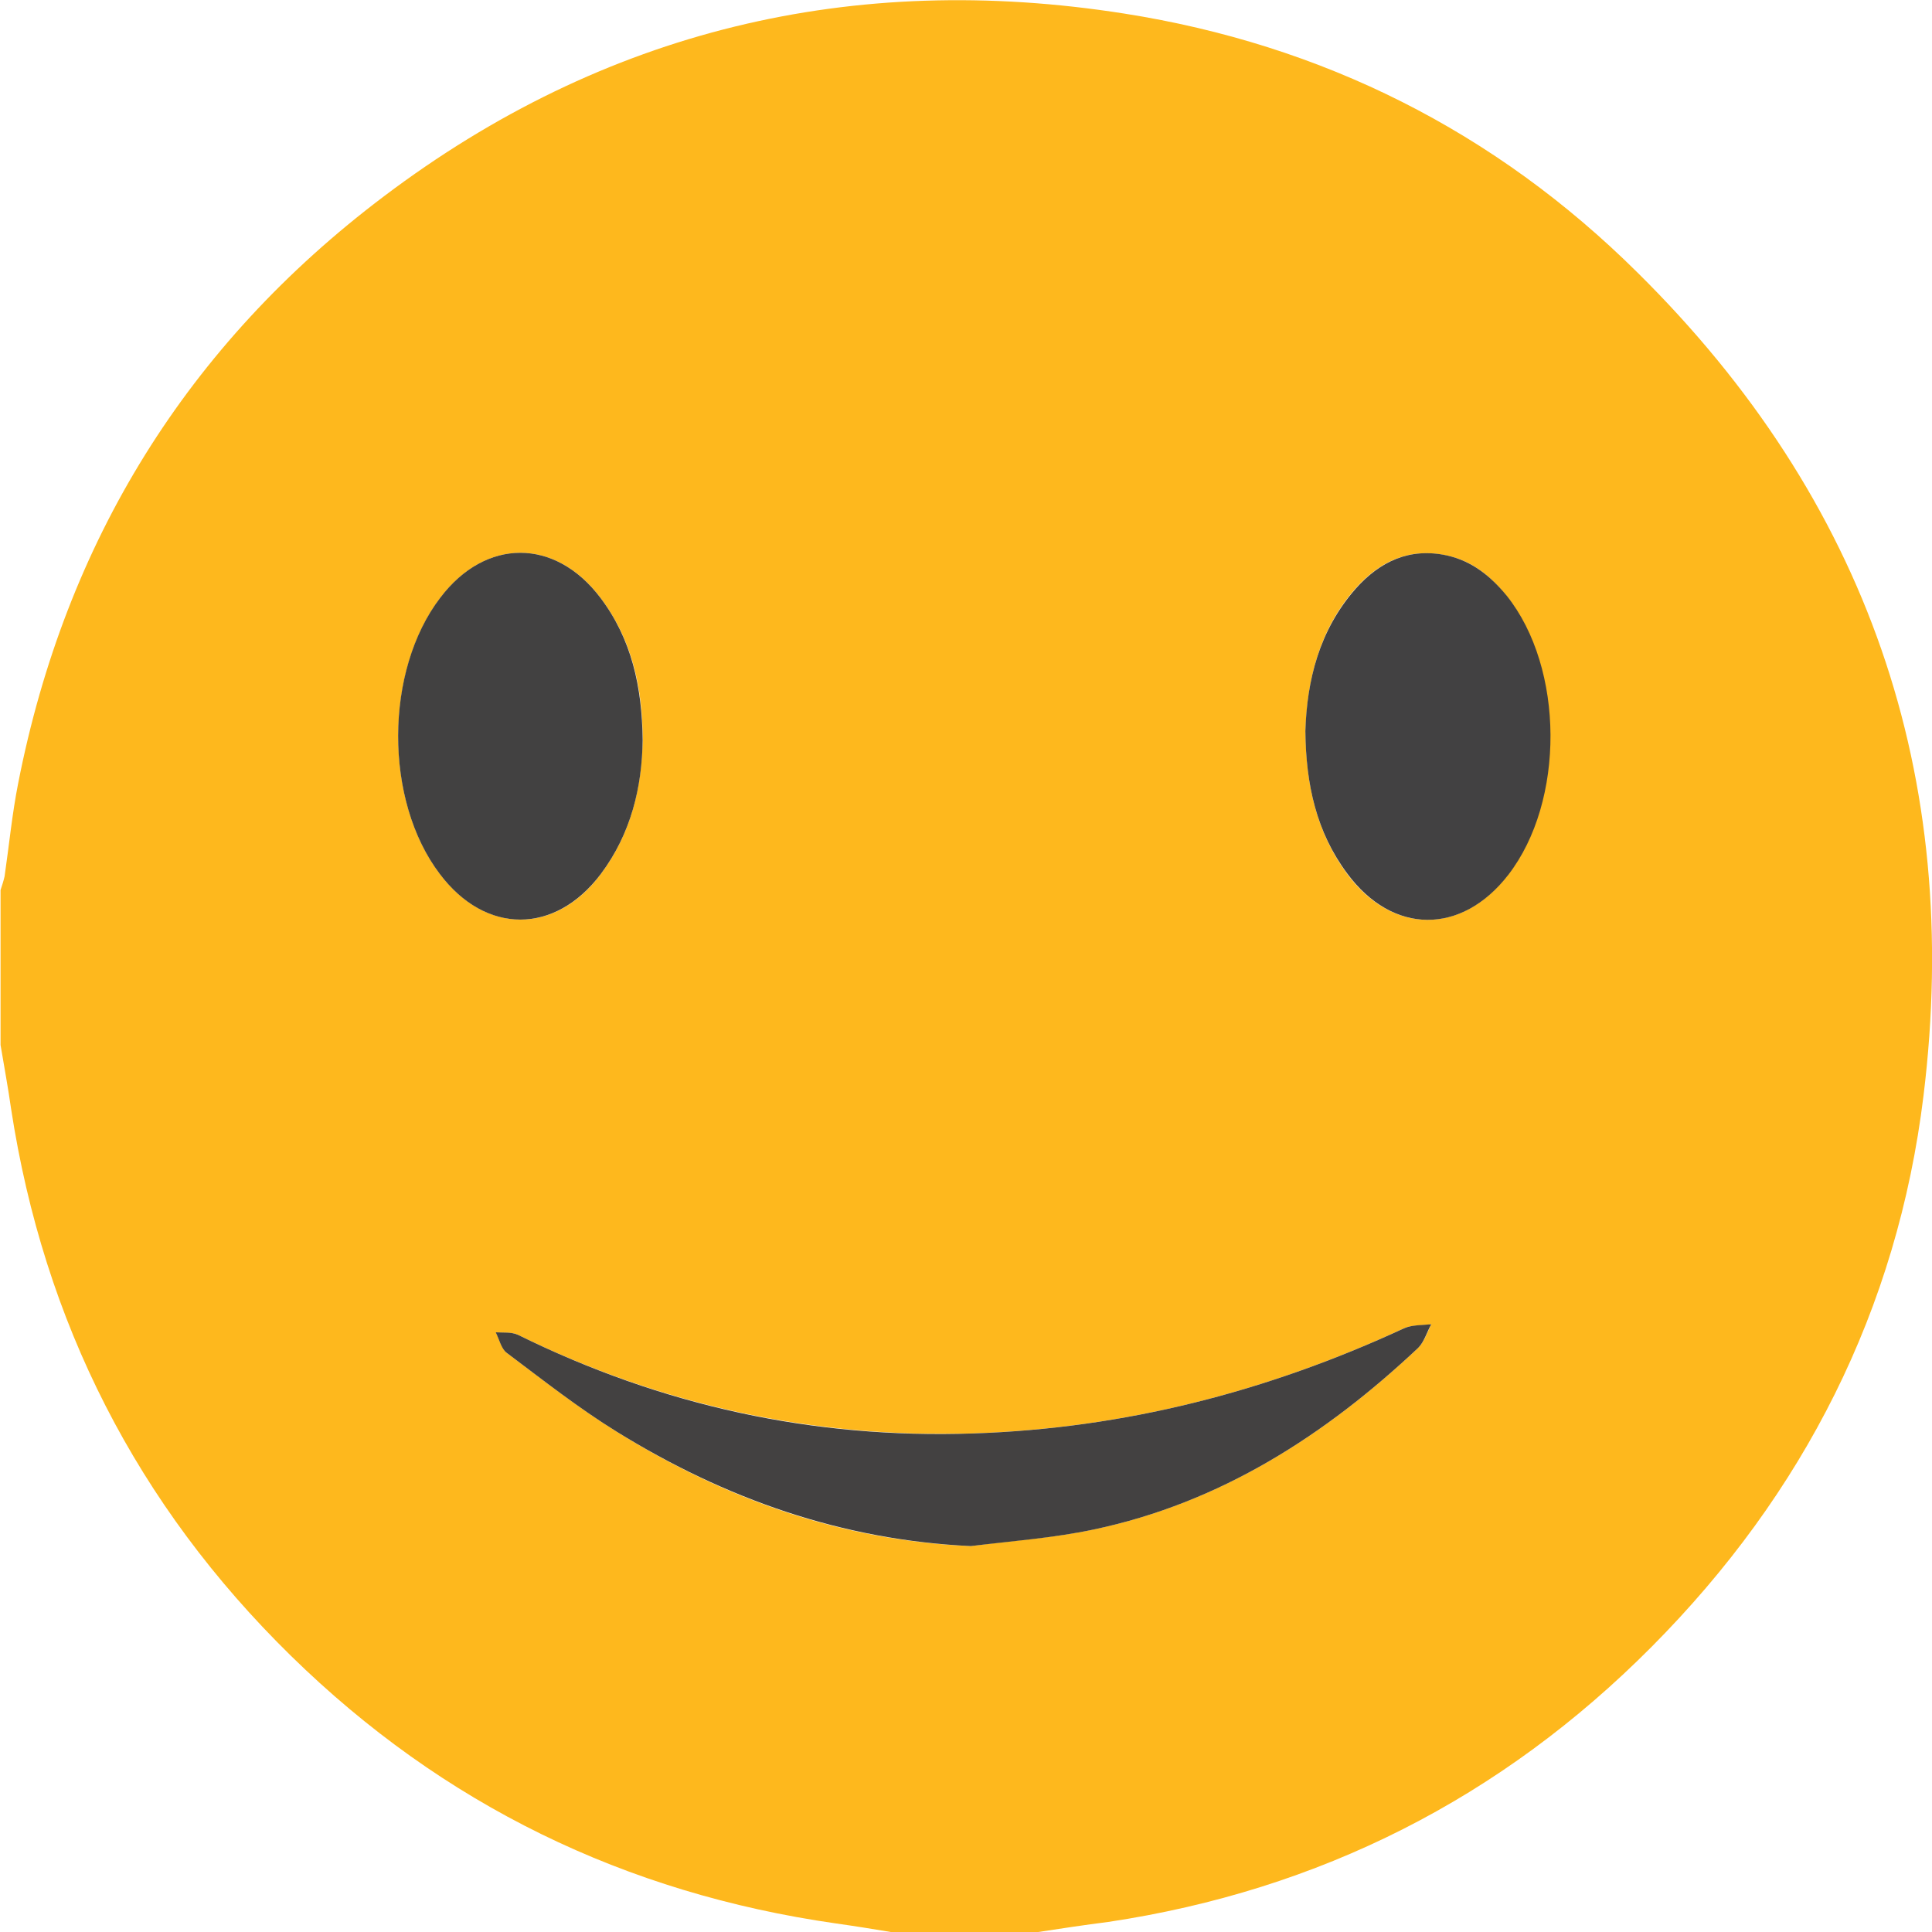 <svg width="35" height="35" viewBox="0 0 35 35" fill="none" xmlns="http://www.w3.org/2000/svg">
<g clip-path="url(#clip0_1044_115)">
<path d="M18.809 35C17.916 35 17.031 35 16.138 35C15.809 34.945 15.472 34.891 15.144 34.845C11.324 34.298 8.024 32.694 5.27 29.996C2.48 27.262 0.794 23.953 0.201 20.088C0.147 19.706 0.074 19.314 0.01 18.931C0.01 17.992 0.01 17.062 0.01 16.124C0.037 16.041 0.064 15.96 0.083 15.877C0.165 15.312 0.219 14.747 0.329 14.191C1.186 9.816 3.392 6.243 6.957 3.555C10.941 0.547 15.445 -0.529 20.368 0.246C23.96 0.811 27.087 2.379 29.667 4.94C33.825 9.051 35.557 14.055 34.846 19.851C34.372 23.725 32.676 27.061 29.922 29.832C27.197 32.575 23.905 34.243 20.076 34.818C19.648 34.872 19.228 34.936 18.809 35ZM17.587 28.009C18.326 27.909 19.082 27.863 19.812 27.708C22.109 27.225 24.006 26.004 25.692 24.418C25.802 24.308 25.856 24.135 25.929 23.989C25.765 24.017 25.583 23.999 25.437 24.062C22.957 25.211 20.368 25.876 17.633 25.967C14.734 26.058 11.98 25.457 9.382 24.181C9.273 24.126 9.118 24.154 8.981 24.135C9.045 24.263 9.081 24.427 9.181 24.509C9.838 25.001 10.485 25.512 11.178 25.94C13.138 27.161 15.253 27.909 17.587 28.009ZM11.643 13.407C11.643 12.441 11.442 11.575 10.877 10.828C10.057 9.743 8.799 9.743 7.978 10.828C6.966 12.159 6.957 14.501 7.969 15.832C8.799 16.935 10.066 16.935 10.886 15.832C11.433 15.103 11.625 14.264 11.643 13.407ZM23.65 13.243C23.659 14.228 23.851 15.075 24.398 15.823C25.218 16.935 26.476 16.944 27.315 15.85C28.345 14.519 28.327 12.095 27.288 10.791C27.005 10.436 26.659 10.153 26.203 10.062C25.528 9.917 24.99 10.172 24.553 10.664C23.896 11.411 23.677 12.332 23.65 13.243Z" fill="#FEB81D"/>
<path d="M17.587 28.009C15.253 27.9 13.138 27.152 11.178 25.94C10.485 25.512 9.837 25.002 9.181 24.509C9.081 24.436 9.044 24.263 8.98 24.136C9.117 24.145 9.263 24.127 9.382 24.181C11.989 25.466 14.733 26.068 17.633 25.968C20.367 25.877 22.957 25.211 25.437 24.063C25.582 23.999 25.765 24.008 25.929 23.99C25.847 24.136 25.801 24.309 25.692 24.418C24.005 26.004 22.109 27.225 19.811 27.709C19.082 27.863 18.325 27.918 17.587 28.009Z" fill="#434141"/>
<path d="M11.642 13.408C11.632 14.255 11.432 15.103 10.885 15.832C10.055 16.935 8.797 16.935 7.967 15.832C6.955 14.501 6.964 12.15 7.976 10.828C8.797 9.743 10.055 9.743 10.876 10.828C11.441 11.575 11.632 12.441 11.642 13.408Z" fill="#424141"/>
<path d="M23.648 13.243C23.676 12.332 23.895 11.42 24.56 10.664C24.998 10.172 25.536 9.916 26.21 10.062C26.666 10.163 27.003 10.436 27.295 10.791C28.344 12.104 28.353 14.519 27.323 15.85C26.475 16.944 25.226 16.935 24.405 15.823C23.849 15.075 23.658 14.219 23.648 13.243Z" fill="#424142"/>
</g>
<defs>
<clipPath id="clip0_1044_115">
<rect width="35" height="35" fill="white"/>
</clipPath>
</defs>
</svg>
